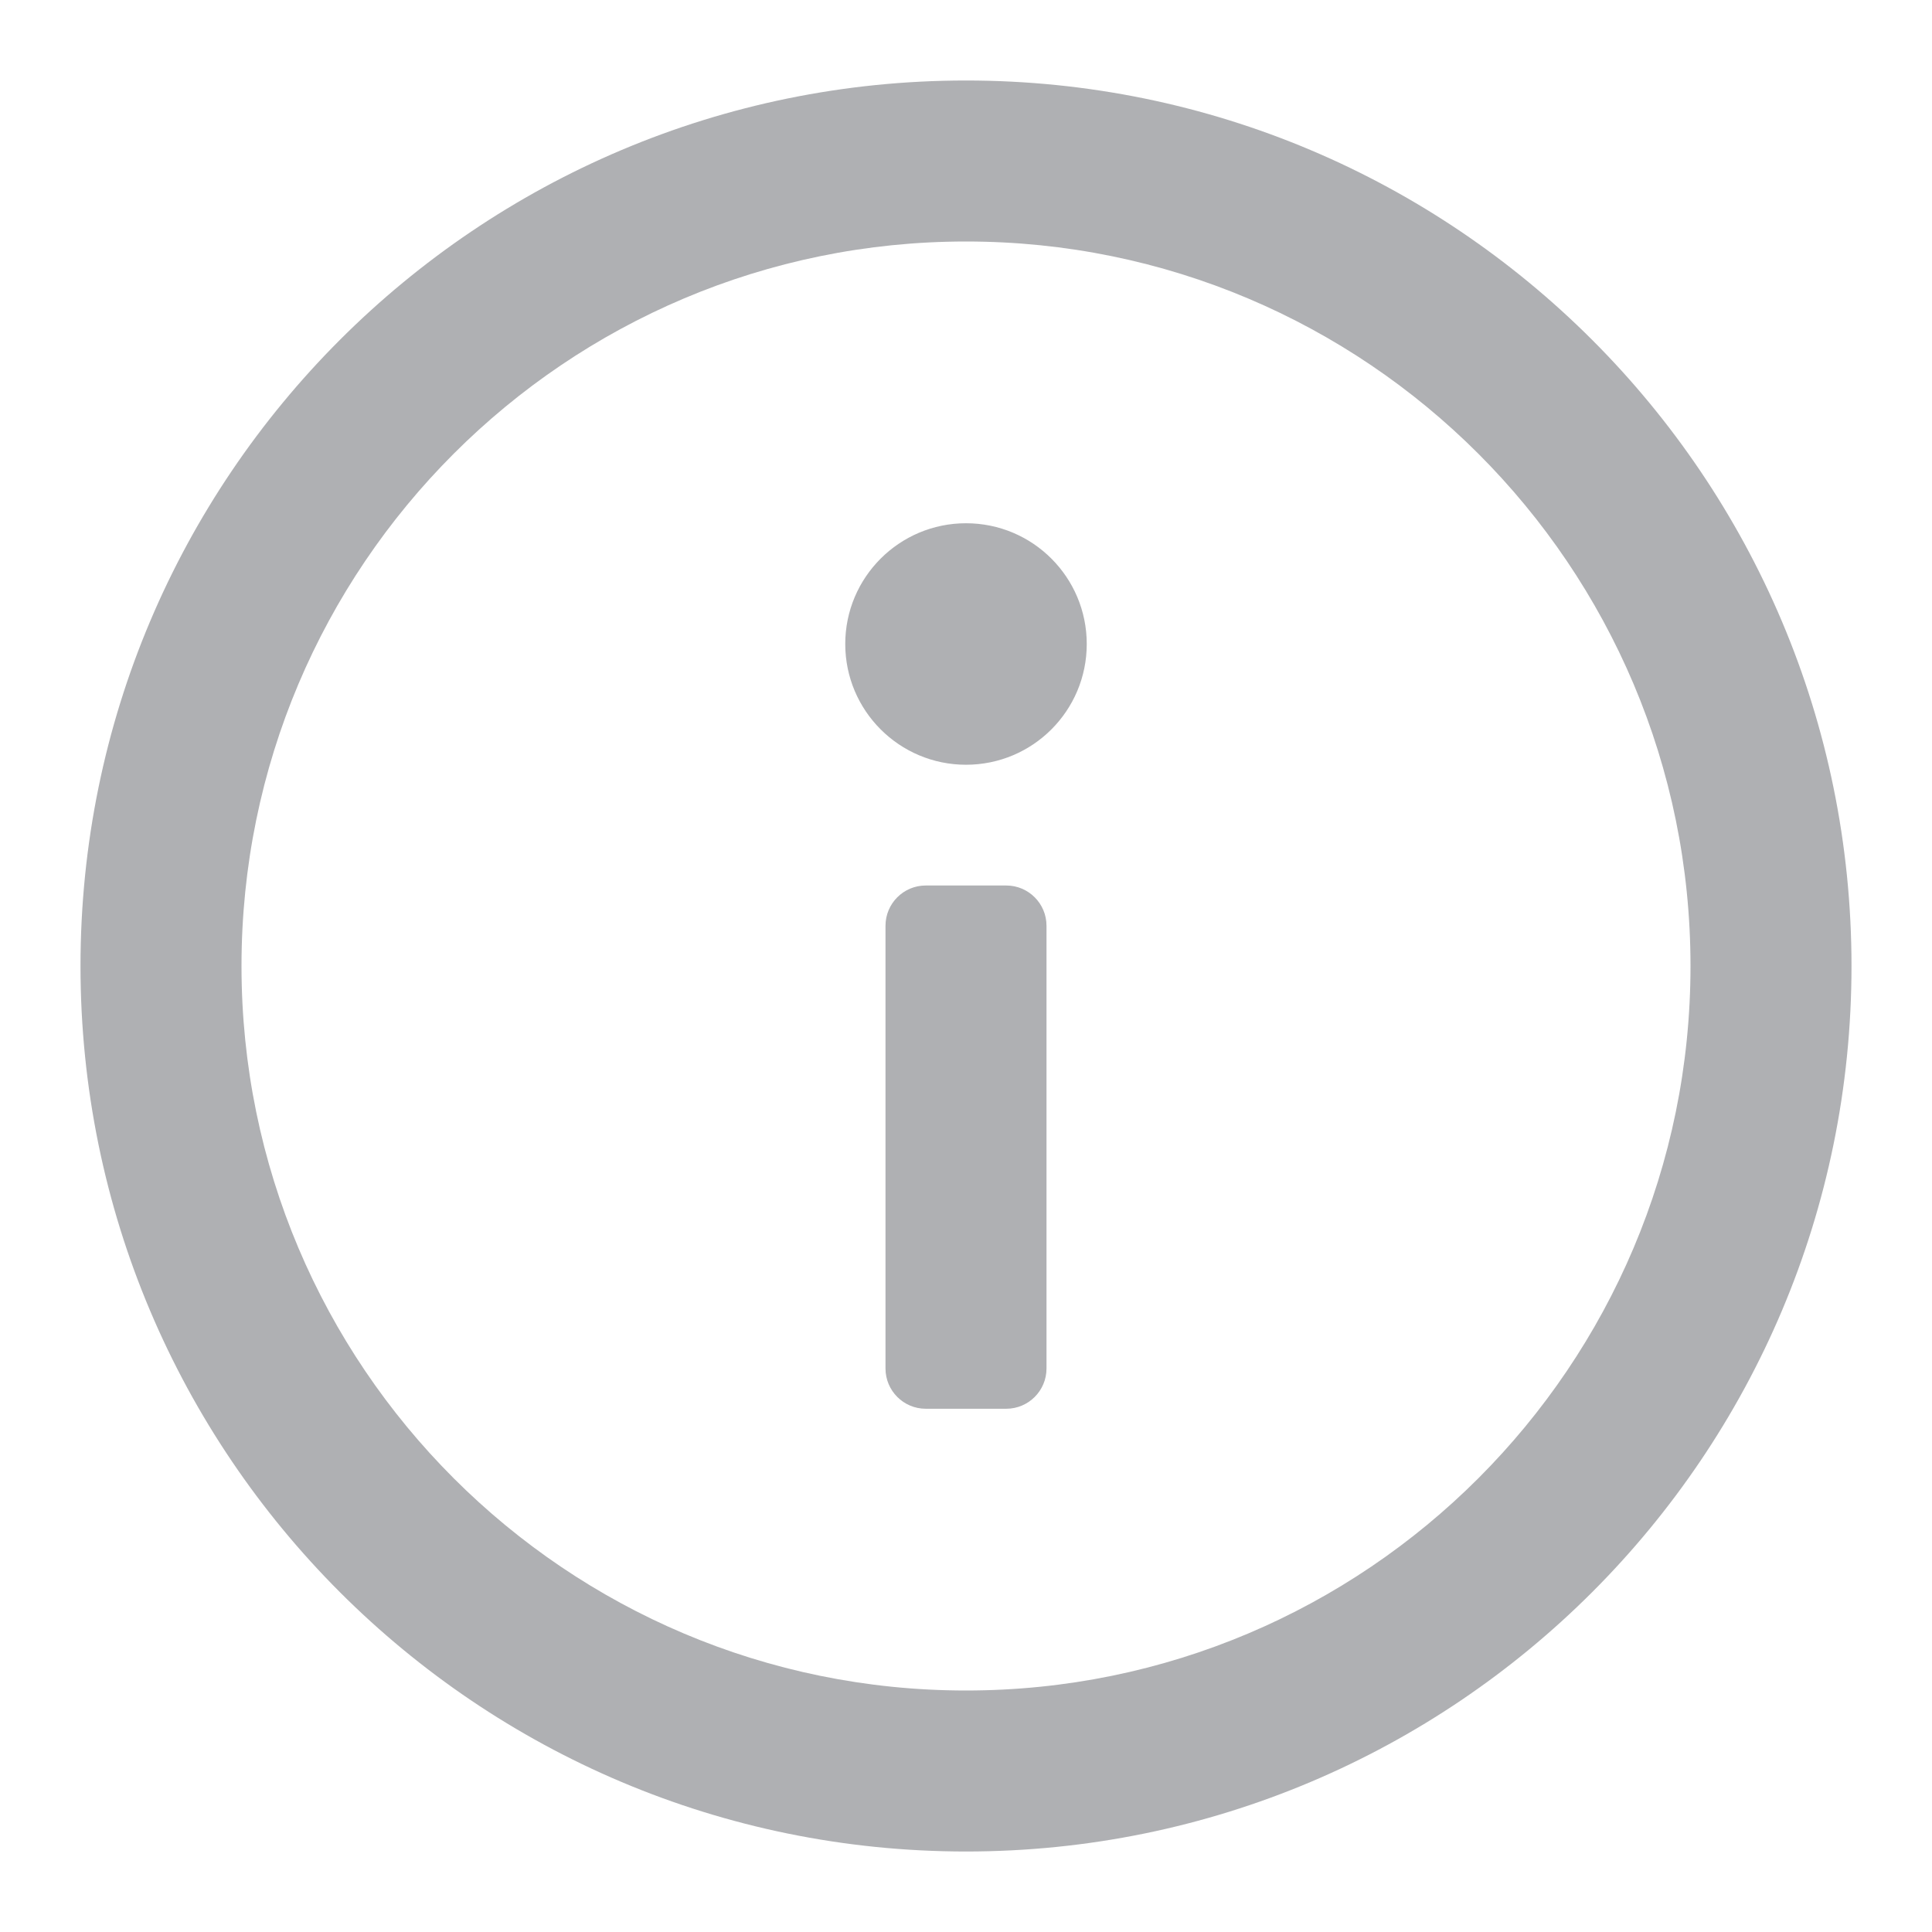 <?xml version="1.0" encoding="utf-8"?>
<svg xmlns="http://www.w3.org/2000/svg" fill="none" height="100%" overflow="visible" preserveAspectRatio="none" style="display: block;" viewBox="0 0 12 12" width="100%">
<g clip-path="url(#clip0_0_6337)" id="Icon Frame - 12pt">
<path d="M6 0.5C9.038 0.5 11.5 2.963 11.5 6C11.5 9.038 9.038 11.5 6 11.5C2.963 11.5 0.5 9.038 0.5 6C0.5 2.963 2.963 0.5 6 0.5ZM6 1.5C3.515 1.5 1.5 3.515 1.5 6C1.5 8.485 3.515 10.5 6 10.5C8.486 10.5 10.5 8.485 10.5 6C10.5 3.515 8.486 1.5 6 1.5ZM6.25 5.5C6.388 5.5 6.5 5.612 6.5 5.75V8.5C6.5 8.638 6.388 8.75 6.25 8.75H5.75C5.612 8.75 5.5 8.638 5.5 8.5V5.75C5.5 5.612 5.612 5.5 5.75 5.5H6.25ZM6 3.25C6.415 3.25 6.75 3.586 6.75 4C6.75 4.414 6.415 4.75 6 4.75C5.586 4.75 5.25 4.414 5.25 4C5.25 3.586 5.586 3.25 6 3.25Z" fill="#161823" fill-opacity="0.34" id="icon_fill -------hack"/>
</g>
<defs>
<clipPath id="clip0_0_6337">
<rect fill="white" height="12" width="12"/>
</clipPath>
</defs>
</svg>